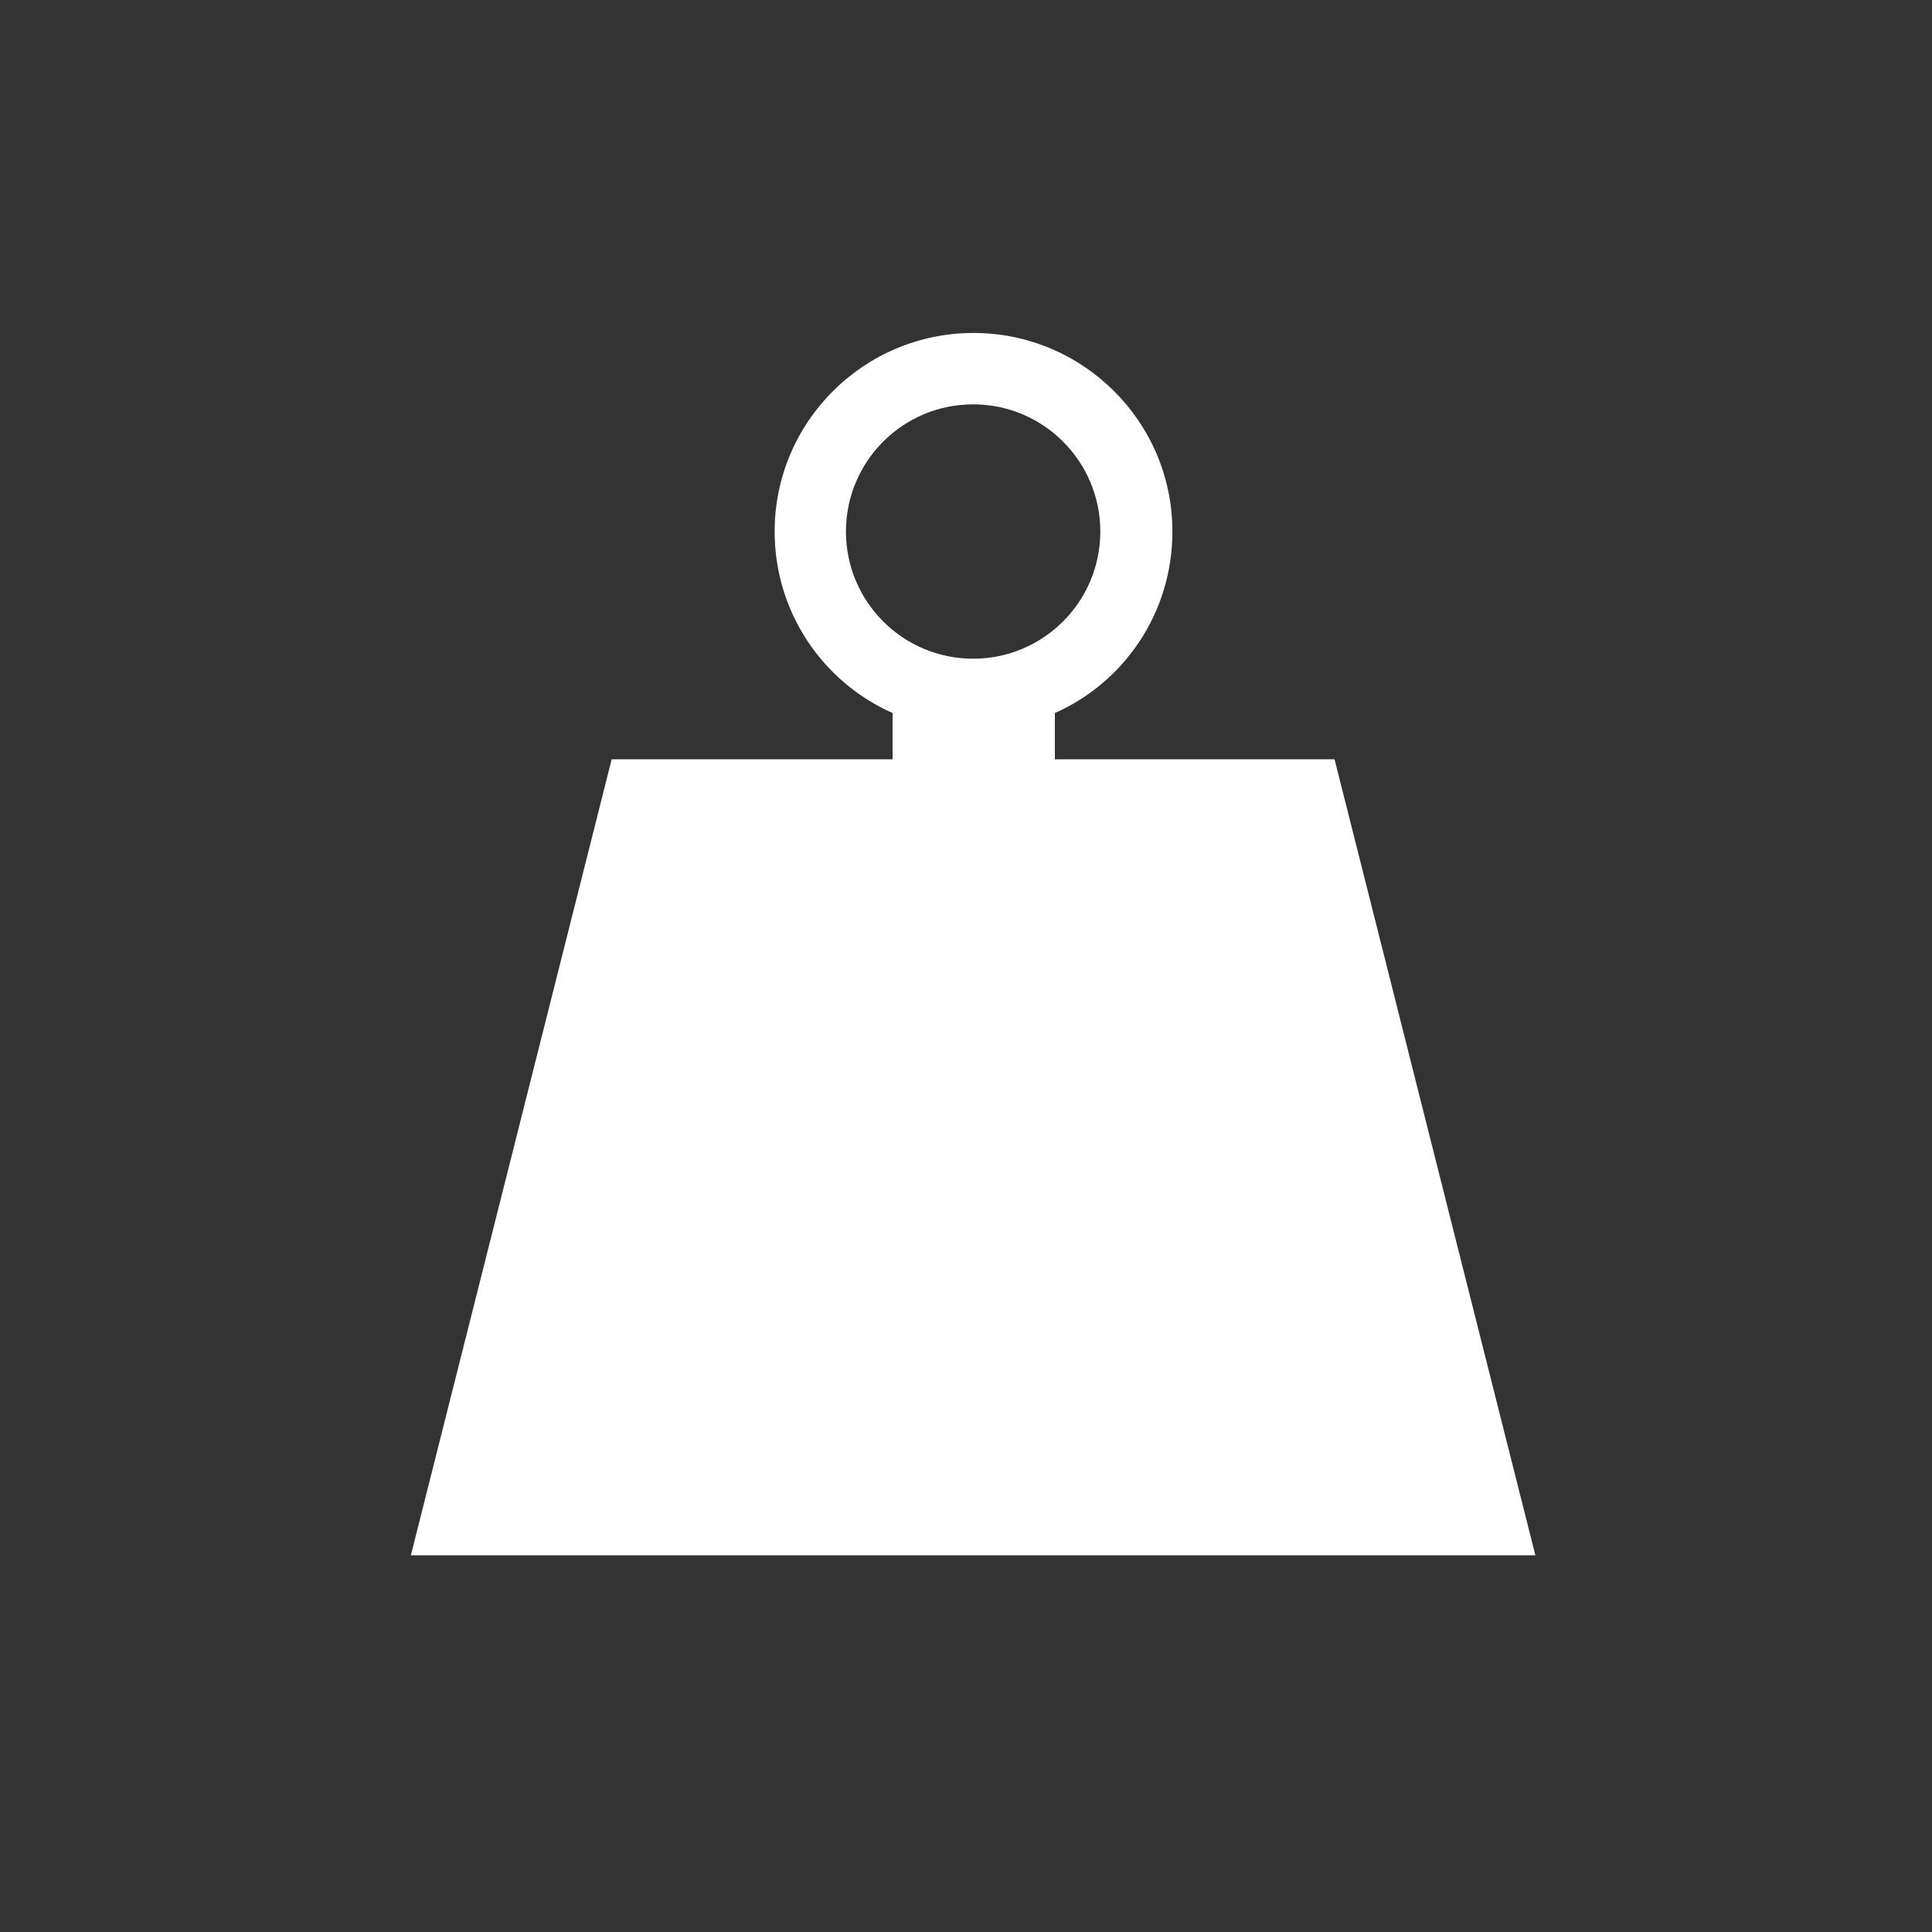 <?xml version="1.0" encoding="utf-8"?>
<!-- Generator: Adobe Illustrator 15.0.0, SVG Export Plug-In . SVG Version: 6.00 Build 0)  -->
<svg version="1.2" baseProfile="tiny" id="Layer_1" xmlns="http://www.w3.org/2000/svg" xmlns:xlink="http://www.w3.org/1999/xlink"
	 x="0px" y="0px" width="250px" height="250px" viewBox="0 0 250 250" xml:space="preserve">
<rect x="0" y="0" width="250" height="250" fill="#333333" stroke="none"/>
<path fill="#FFFFFF" d="M172.691,98.25H136.5v-5.982c9-3.995,15.209-12.999,15.209-23.488c0-14.19-11.551-25.695-25.742-25.695
	c-14.189,0-25.729,11.505-25.729,25.695c0,10.487,6.263,19.493,15.263,23.485v5.985H79.15l-25.983,103h145.509L172.691,98.25z
	 M109.465,68.779c0-9.088,7.369-16.457,16.456-16.457c9.09,0,16.459,7.369,16.459,16.457s-7.369,16.457-16.459,16.457
	C116.834,85.236,109.465,77.867,109.465,68.779z"/>
</svg>

